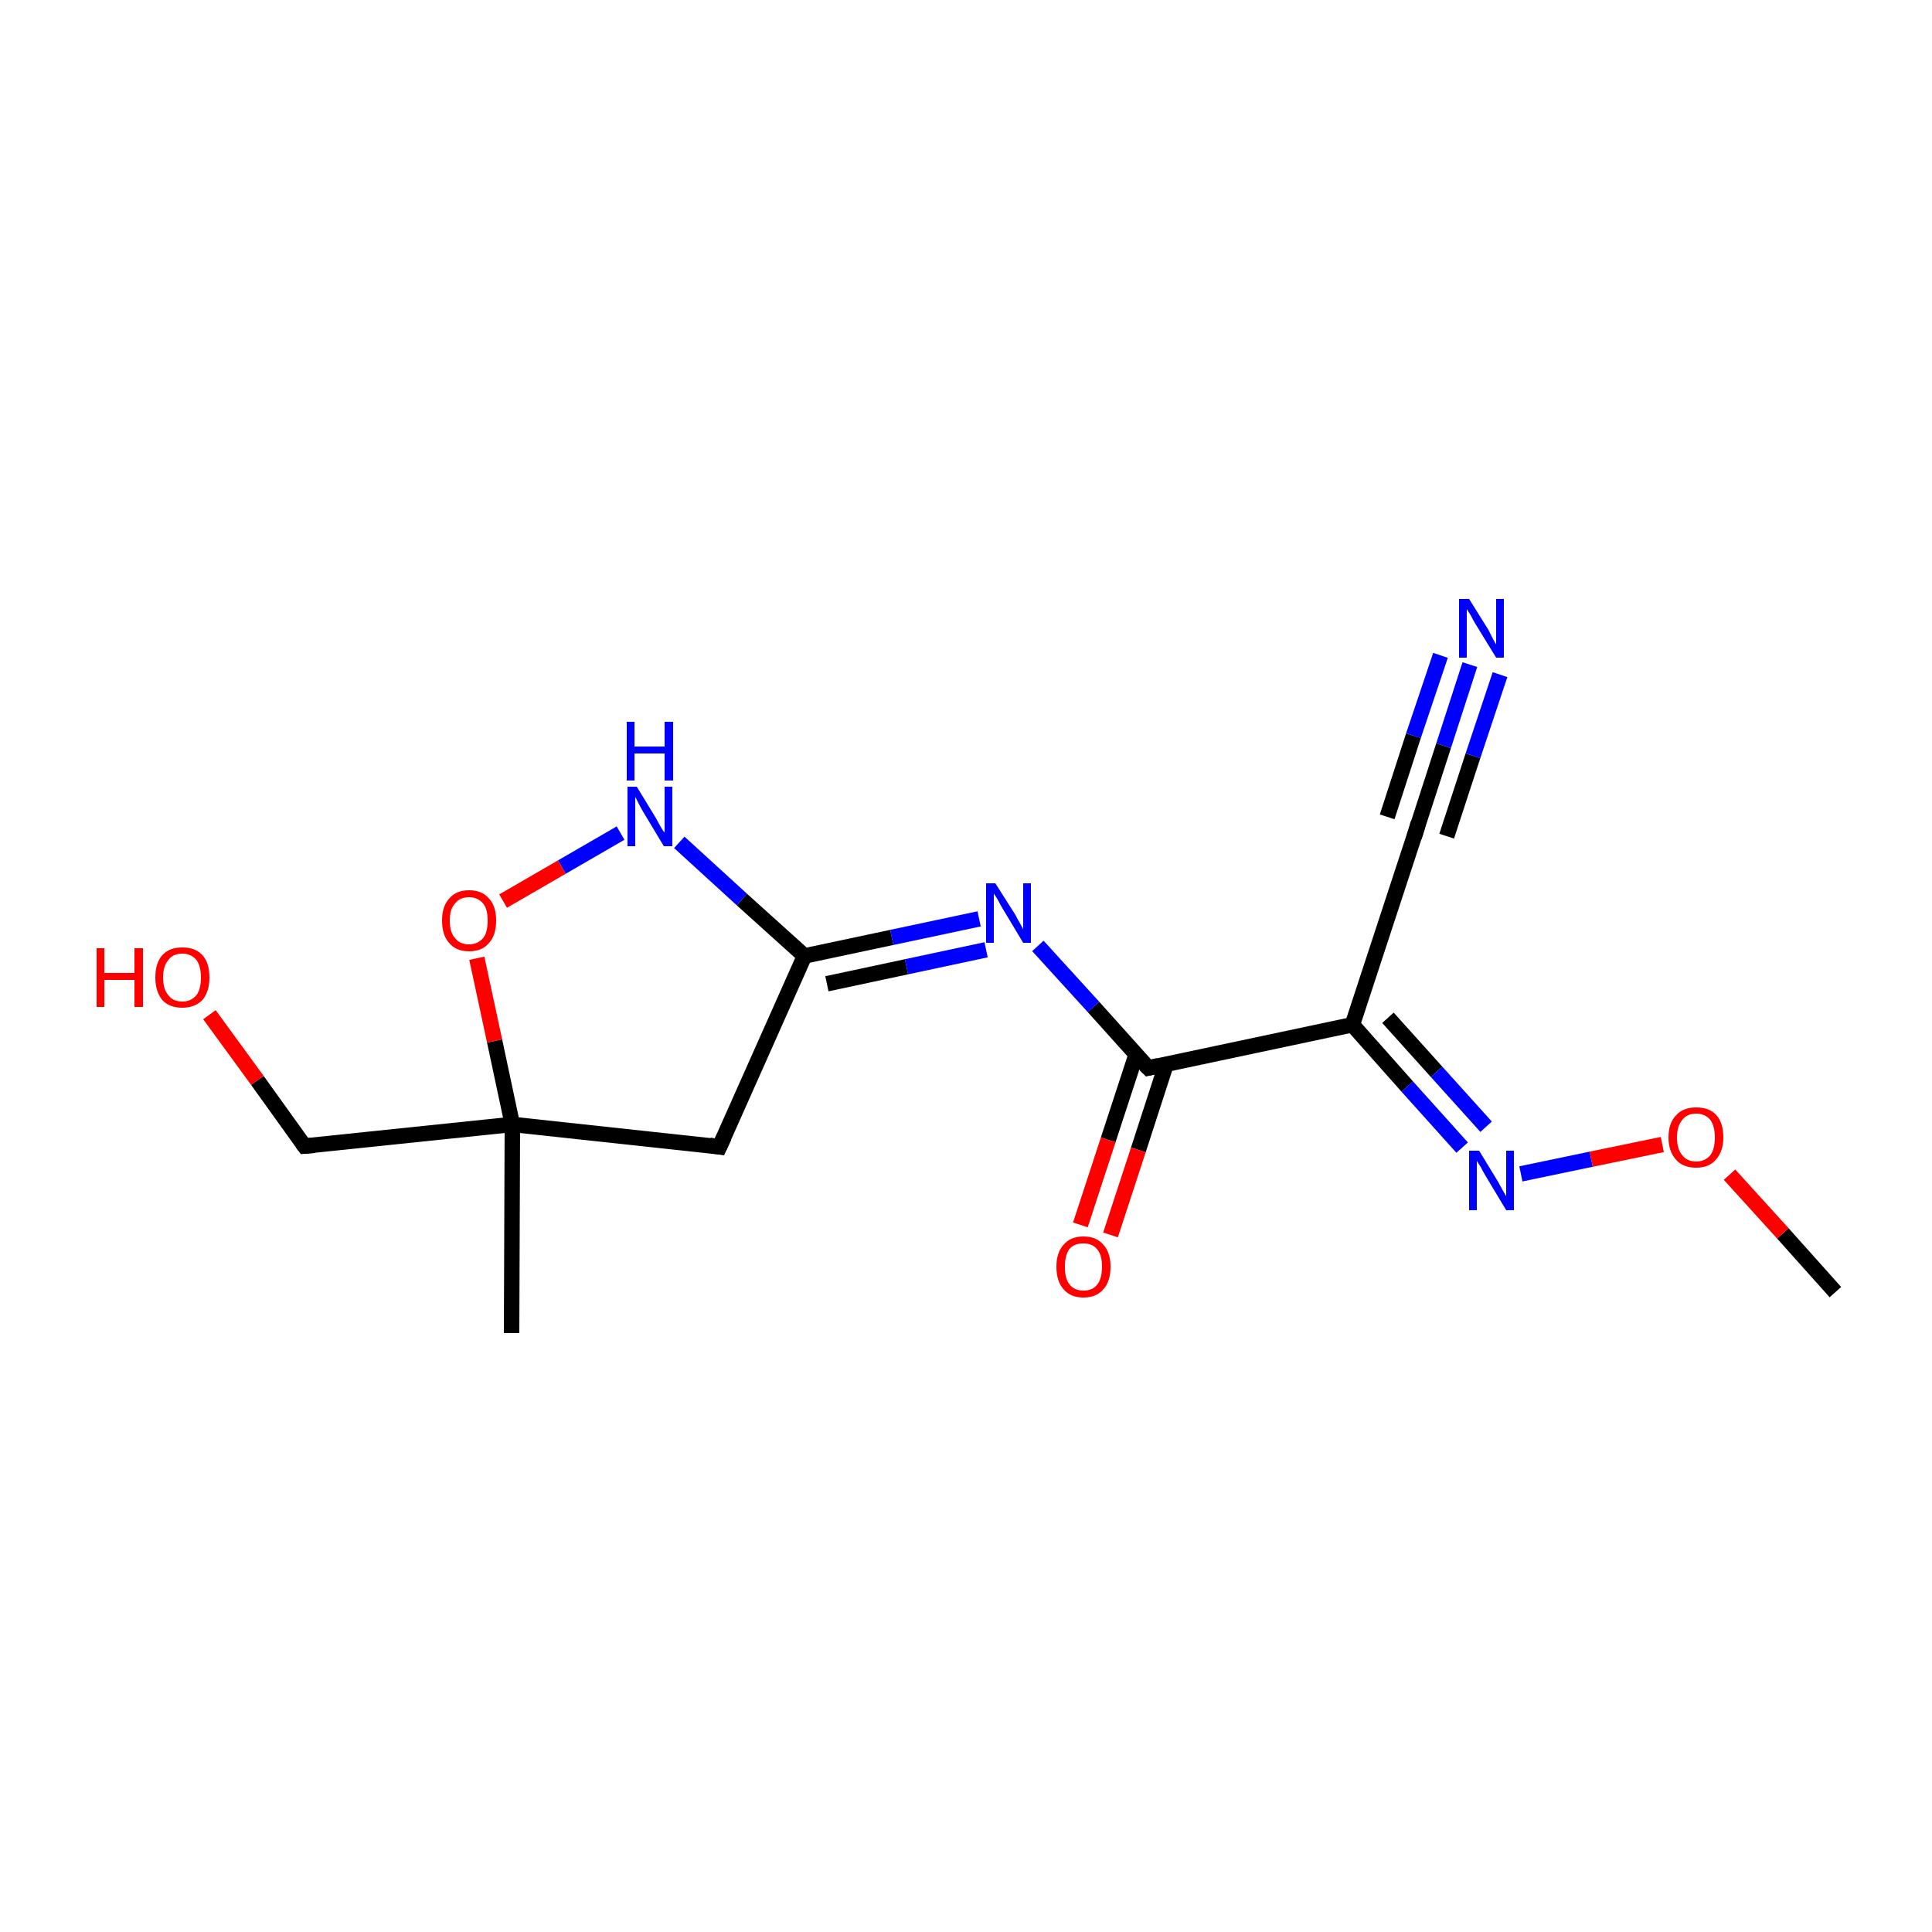 <?xml version='1.0' encoding='iso-8859-1'?>
<svg version='1.1' baseProfile='full'
              xmlns='http://www.w3.org/2000/svg'
                      xmlns:rdkit='http://www.rdkit.org/xml'
                      xmlns:xlink='http://www.w3.org/1999/xlink'
                  xml:space='preserve'
width='250px' height='250px' viewBox='0 0 250 250'>
<!-- END OF HEADER -->
<rect style='opacity:1.0;fill:#FFFFFF;stroke:none' width='250.0' height='250.0' x='0.0' y='0.0'> </rect>
<path class='bond-0 atom-0 atom-8' d='M 66.2,172.5 L 66.3,145.5' style='fill:none;fill-rule:evenodd;stroke:#000000;stroke-width:2.0px;stroke-linecap:butt;stroke-linejoin:miter;stroke-opacity:1' />
<path class='bond-1 atom-1 atom-15' d='M 237.5,167.2 L 230.7,159.6' style='fill:none;fill-rule:evenodd;stroke:#000000;stroke-width:2.0px;stroke-linecap:butt;stroke-linejoin:miter;stroke-opacity:1' />
<path class='bond-1 atom-1 atom-15' d='M 230.7,159.6 L 223.8,152.0' style='fill:none;fill-rule:evenodd;stroke:#FF0000;stroke-width:2.0px;stroke-linecap:butt;stroke-linejoin:miter;stroke-opacity:1' />
<path class='bond-2 atom-2 atom-6' d='M 93.1,148.4 L 104.1,123.7' style='fill:none;fill-rule:evenodd;stroke:#000000;stroke-width:2.0px;stroke-linecap:butt;stroke-linejoin:miter;stroke-opacity:1' />
<path class='bond-3 atom-2 atom-8' d='M 93.1,148.4 L 66.3,145.5' style='fill:none;fill-rule:evenodd;stroke:#000000;stroke-width:2.0px;stroke-linecap:butt;stroke-linejoin:miter;stroke-opacity:1' />
<path class='bond-4 atom-3 atom-5' d='M 183.4,107.0 L 175.0,132.6' style='fill:none;fill-rule:evenodd;stroke:#000000;stroke-width:2.0px;stroke-linecap:butt;stroke-linejoin:miter;stroke-opacity:1' />
<path class='bond-5 atom-3 atom-9' d='M 183.4,107.0 L 186.8,96.5' style='fill:none;fill-rule:evenodd;stroke:#000000;stroke-width:2.0px;stroke-linecap:butt;stroke-linejoin:miter;stroke-opacity:1' />
<path class='bond-5 atom-3 atom-9' d='M 186.8,96.5 L 190.2,86.0' style='fill:none;fill-rule:evenodd;stroke:#0000FF;stroke-width:2.0px;stroke-linecap:butt;stroke-linejoin:miter;stroke-opacity:1' />
<path class='bond-5 atom-3 atom-9' d='M 179.5,105.7 L 182.9,95.2' style='fill:none;fill-rule:evenodd;stroke:#000000;stroke-width:2.0px;stroke-linecap:butt;stroke-linejoin:miter;stroke-opacity:1' />
<path class='bond-5 atom-3 atom-9' d='M 182.9,95.2 L 186.4,84.8' style='fill:none;fill-rule:evenodd;stroke:#0000FF;stroke-width:2.0px;stroke-linecap:butt;stroke-linejoin:miter;stroke-opacity:1' />
<path class='bond-5 atom-3 atom-9' d='M 187.2,108.2 L 190.6,97.8' style='fill:none;fill-rule:evenodd;stroke:#000000;stroke-width:2.0px;stroke-linecap:butt;stroke-linejoin:miter;stroke-opacity:1' />
<path class='bond-5 atom-3 atom-9' d='M 190.6,97.8 L 194.1,87.3' style='fill:none;fill-rule:evenodd;stroke:#0000FF;stroke-width:2.0px;stroke-linecap:butt;stroke-linejoin:miter;stroke-opacity:1' />
<path class='bond-6 atom-4 atom-8' d='M 39.4,148.3 L 66.3,145.5' style='fill:none;fill-rule:evenodd;stroke:#000000;stroke-width:2.0px;stroke-linecap:butt;stroke-linejoin:miter;stroke-opacity:1' />
<path class='bond-7 atom-4 atom-13' d='M 39.4,148.3 L 33.3,139.8' style='fill:none;fill-rule:evenodd;stroke:#000000;stroke-width:2.0px;stroke-linecap:butt;stroke-linejoin:miter;stroke-opacity:1' />
<path class='bond-7 atom-4 atom-13' d='M 33.3,139.8 L 27.1,131.3' style='fill:none;fill-rule:evenodd;stroke:#FF0000;stroke-width:2.0px;stroke-linecap:butt;stroke-linejoin:miter;stroke-opacity:1' />
<path class='bond-8 atom-5 atom-7' d='M 175.0,132.6 L 148.6,138.2' style='fill:none;fill-rule:evenodd;stroke:#000000;stroke-width:2.0px;stroke-linecap:butt;stroke-linejoin:miter;stroke-opacity:1' />
<path class='bond-9 atom-5 atom-11' d='M 175.0,132.6 L 182.1,140.6' style='fill:none;fill-rule:evenodd;stroke:#000000;stroke-width:2.0px;stroke-linecap:butt;stroke-linejoin:miter;stroke-opacity:1' />
<path class='bond-9 atom-5 atom-11' d='M 182.1,140.6 L 189.2,148.5' style='fill:none;fill-rule:evenodd;stroke:#0000FF;stroke-width:2.0px;stroke-linecap:butt;stroke-linejoin:miter;stroke-opacity:1' />
<path class='bond-9 atom-5 atom-11' d='M 179.6,131.7 L 185.9,138.7' style='fill:none;fill-rule:evenodd;stroke:#000000;stroke-width:2.0px;stroke-linecap:butt;stroke-linejoin:miter;stroke-opacity:1' />
<path class='bond-9 atom-5 atom-11' d='M 185.9,138.7 L 192.3,145.8' style='fill:none;fill-rule:evenodd;stroke:#0000FF;stroke-width:2.0px;stroke-linecap:butt;stroke-linejoin:miter;stroke-opacity:1' />
<path class='bond-10 atom-6 atom-10' d='M 104.1,123.7 L 115.4,121.3' style='fill:none;fill-rule:evenodd;stroke:#000000;stroke-width:2.0px;stroke-linecap:butt;stroke-linejoin:miter;stroke-opacity:1' />
<path class='bond-10 atom-6 atom-10' d='M 115.4,121.3 L 126.7,118.9' style='fill:none;fill-rule:evenodd;stroke:#0000FF;stroke-width:2.0px;stroke-linecap:butt;stroke-linejoin:miter;stroke-opacity:1' />
<path class='bond-10 atom-6 atom-10' d='M 107.0,127.3 L 117.3,125.1' style='fill:none;fill-rule:evenodd;stroke:#000000;stroke-width:2.0px;stroke-linecap:butt;stroke-linejoin:miter;stroke-opacity:1' />
<path class='bond-10 atom-6 atom-10' d='M 117.3,125.1 L 127.6,122.9' style='fill:none;fill-rule:evenodd;stroke:#0000FF;stroke-width:2.0px;stroke-linecap:butt;stroke-linejoin:miter;stroke-opacity:1' />
<path class='bond-11 atom-6 atom-12' d='M 104.1,123.7 L 96.0,116.4' style='fill:none;fill-rule:evenodd;stroke:#000000;stroke-width:2.0px;stroke-linecap:butt;stroke-linejoin:miter;stroke-opacity:1' />
<path class='bond-11 atom-6 atom-12' d='M 96.0,116.4 L 87.9,109.0' style='fill:none;fill-rule:evenodd;stroke:#0000FF;stroke-width:2.0px;stroke-linecap:butt;stroke-linejoin:miter;stroke-opacity:1' />
<path class='bond-12 atom-7 atom-10' d='M 148.6,138.2 L 141.5,130.3' style='fill:none;fill-rule:evenodd;stroke:#000000;stroke-width:2.0px;stroke-linecap:butt;stroke-linejoin:miter;stroke-opacity:1' />
<path class='bond-12 atom-7 atom-10' d='M 141.5,130.3 L 134.3,122.4' style='fill:none;fill-rule:evenodd;stroke:#0000FF;stroke-width:2.0px;stroke-linecap:butt;stroke-linejoin:miter;stroke-opacity:1' />
<path class='bond-13 atom-7 atom-14' d='M 147.0,136.5 L 143.4,147.5' style='fill:none;fill-rule:evenodd;stroke:#000000;stroke-width:2.0px;stroke-linecap:butt;stroke-linejoin:miter;stroke-opacity:1' />
<path class='bond-13 atom-7 atom-14' d='M 143.4,147.5 L 139.8,158.5' style='fill:none;fill-rule:evenodd;stroke:#FF0000;stroke-width:2.0px;stroke-linecap:butt;stroke-linejoin:miter;stroke-opacity:1' />
<path class='bond-13 atom-7 atom-14' d='M 150.9,137.7 L 147.3,148.8' style='fill:none;fill-rule:evenodd;stroke:#000000;stroke-width:2.0px;stroke-linecap:butt;stroke-linejoin:miter;stroke-opacity:1' />
<path class='bond-13 atom-7 atom-14' d='M 147.3,148.8 L 143.7,159.8' style='fill:none;fill-rule:evenodd;stroke:#FF0000;stroke-width:2.0px;stroke-linecap:butt;stroke-linejoin:miter;stroke-opacity:1' />
<path class='bond-14 atom-8 atom-16' d='M 66.3,145.5 L 64.0,134.7' style='fill:none;fill-rule:evenodd;stroke:#000000;stroke-width:2.0px;stroke-linecap:butt;stroke-linejoin:miter;stroke-opacity:1' />
<path class='bond-14 atom-8 atom-16' d='M 64.0,134.7 L 61.7,124.0' style='fill:none;fill-rule:evenodd;stroke:#FF0000;stroke-width:2.0px;stroke-linecap:butt;stroke-linejoin:miter;stroke-opacity:1' />
<path class='bond-15 atom-11 atom-15' d='M 196.8,151.9 L 205.9,150.0' style='fill:none;fill-rule:evenodd;stroke:#0000FF;stroke-width:2.0px;stroke-linecap:butt;stroke-linejoin:miter;stroke-opacity:1' />
<path class='bond-15 atom-11 atom-15' d='M 205.9,150.0 L 215.1,148.1' style='fill:none;fill-rule:evenodd;stroke:#FF0000;stroke-width:2.0px;stroke-linecap:butt;stroke-linejoin:miter;stroke-opacity:1' />
<path class='bond-16 atom-12 atom-16' d='M 80.3,107.8 L 72.7,112.2' style='fill:none;fill-rule:evenodd;stroke:#0000FF;stroke-width:2.0px;stroke-linecap:butt;stroke-linejoin:miter;stroke-opacity:1' />
<path class='bond-16 atom-12 atom-16' d='M 72.7,112.2 L 65.1,116.6' style='fill:none;fill-rule:evenodd;stroke:#FF0000;stroke-width:2.0px;stroke-linecap:butt;stroke-linejoin:miter;stroke-opacity:1' />
<path d='M 93.7,147.1 L 93.1,148.4 L 91.8,148.2' style='fill:none;stroke:#000000;stroke-width:2.0px;stroke-linecap:butt;stroke-linejoin:miter;stroke-opacity:1;' />
<path d='M 183.0,108.3 L 183.4,107.0 L 183.5,106.5' style='fill:none;stroke:#000000;stroke-width:2.0px;stroke-linecap:butt;stroke-linejoin:miter;stroke-opacity:1;' />
<path d='M 40.7,148.2 L 39.4,148.3 L 39.1,147.9' style='fill:none;stroke:#000000;stroke-width:2.0px;stroke-linecap:butt;stroke-linejoin:miter;stroke-opacity:1;' />
<path d='M 149.9,137.9 L 148.6,138.2 L 148.2,137.8' style='fill:none;stroke:#000000;stroke-width:2.0px;stroke-linecap:butt;stroke-linejoin:miter;stroke-opacity:1;' />
<path class='atom-9' d='M 190.1 77.5
L 192.6 81.5
Q 192.8 81.9, 193.2 82.7
Q 193.6 83.4, 193.6 83.4
L 193.6 77.5
L 194.6 77.5
L 194.6 85.1
L 193.6 85.1
L 190.9 80.7
Q 190.6 80.2, 190.3 79.6
Q 189.9 79.0, 189.8 78.8
L 189.8 85.1
L 188.8 85.1
L 188.8 77.5
L 190.1 77.5
' fill='#0000FF'/>
<path class='atom-10' d='M 128.8 114.3
L 131.4 118.4
Q 131.6 118.8, 132.0 119.5
Q 132.4 120.2, 132.4 120.3
L 132.4 114.3
L 133.4 114.3
L 133.4 122.0
L 132.4 122.0
L 129.7 117.5
Q 129.4 117.0, 129.1 116.4
Q 128.7 115.8, 128.6 115.6
L 128.6 122.0
L 127.6 122.0
L 127.6 114.3
L 128.8 114.3
' fill='#0000FF'/>
<path class='atom-11' d='M 191.4 148.9
L 193.9 153.0
Q 194.1 153.4, 194.5 154.1
Q 194.9 154.8, 194.9 154.8
L 194.9 148.9
L 195.9 148.9
L 195.9 156.6
L 194.9 156.6
L 192.2 152.1
Q 191.9 151.6, 191.6 151.0
Q 191.2 150.4, 191.1 150.2
L 191.1 156.6
L 190.1 156.6
L 190.1 148.9
L 191.4 148.9
' fill='#0000FF'/>
<path class='atom-12' d='M 82.4 101.8
L 84.9 105.9
Q 85.1 106.3, 85.5 107.0
Q 85.9 107.7, 86.0 107.7
L 86.0 101.8
L 87.0 101.8
L 87.0 109.5
L 85.9 109.5
L 83.2 105.0
Q 82.9 104.5, 82.6 103.9
Q 82.3 103.3, 82.2 103.1
L 82.2 109.5
L 81.2 109.5
L 81.2 101.8
L 82.4 101.8
' fill='#0000FF'/>
<path class='atom-12' d='M 81.1 93.4
L 82.1 93.4
L 82.1 96.6
L 86.0 96.6
L 86.0 93.4
L 87.1 93.4
L 87.1 101.0
L 86.0 101.0
L 86.0 97.5
L 82.1 97.5
L 82.1 101.0
L 81.1 101.0
L 81.1 93.4
' fill='#0000FF'/>
<path class='atom-13' d='M 12.5 122.7
L 13.5 122.7
L 13.5 125.9
L 17.4 125.9
L 17.4 122.7
L 18.5 122.7
L 18.5 130.3
L 17.4 130.3
L 17.4 126.8
L 13.5 126.8
L 13.5 130.3
L 12.5 130.3
L 12.5 122.7
' fill='#FF0000'/>
<path class='atom-13' d='M 20.1 126.5
Q 20.1 124.6, 21.0 123.6
Q 21.9 122.6, 23.6 122.6
Q 25.3 122.6, 26.2 123.6
Q 27.1 124.6, 27.1 126.5
Q 27.1 128.3, 26.2 129.4
Q 25.2 130.4, 23.6 130.4
Q 21.9 130.4, 21.0 129.4
Q 20.1 128.3, 20.1 126.5
M 23.6 129.6
Q 24.7 129.6, 25.4 128.8
Q 26.0 128.0, 26.0 126.5
Q 26.0 125.0, 25.4 124.2
Q 24.7 123.4, 23.6 123.4
Q 22.4 123.4, 21.8 124.2
Q 21.1 125.0, 21.1 126.5
Q 21.1 128.0, 21.8 128.8
Q 22.4 129.6, 23.6 129.6
' fill='#FF0000'/>
<path class='atom-14' d='M 136.7 163.9
Q 136.7 162.1, 137.6 161.1
Q 138.5 160.0, 140.2 160.0
Q 141.9 160.0, 142.8 161.1
Q 143.7 162.1, 143.7 163.9
Q 143.7 165.8, 142.8 166.8
Q 141.9 167.9, 140.2 167.9
Q 138.5 167.9, 137.6 166.8
Q 136.7 165.8, 136.7 163.9
M 140.2 167.0
Q 141.4 167.0, 142.0 166.2
Q 142.6 165.4, 142.6 163.9
Q 142.6 162.4, 142.0 161.7
Q 141.4 160.9, 140.2 160.9
Q 139.0 160.9, 138.4 161.6
Q 137.8 162.4, 137.8 163.9
Q 137.8 165.5, 138.4 166.2
Q 139.0 167.0, 140.2 167.0
' fill='#FF0000'/>
<path class='atom-15' d='M 215.9 147.2
Q 215.9 145.3, 216.9 144.3
Q 217.8 143.3, 219.5 143.3
Q 221.2 143.3, 222.1 144.3
Q 223.0 145.3, 223.0 147.2
Q 223.0 149.0, 222.0 150.1
Q 221.1 151.1, 219.5 151.1
Q 217.8 151.1, 216.9 150.1
Q 215.9 149.0, 215.9 147.2
M 219.5 150.3
Q 220.6 150.3, 221.3 149.5
Q 221.9 148.7, 221.9 147.2
Q 221.9 145.7, 221.3 144.9
Q 220.6 144.1, 219.5 144.1
Q 218.3 144.1, 217.7 144.9
Q 217.0 145.7, 217.0 147.2
Q 217.0 148.7, 217.7 149.5
Q 218.3 150.3, 219.5 150.3
' fill='#FF0000'/>
<path class='atom-16' d='M 57.2 119.1
Q 57.2 117.3, 58.1 116.3
Q 59.0 115.2, 60.7 115.2
Q 62.4 115.2, 63.3 116.3
Q 64.2 117.3, 64.2 119.1
Q 64.2 121.0, 63.3 122.0
Q 62.4 123.1, 60.7 123.1
Q 59.0 123.1, 58.1 122.0
Q 57.2 121.0, 57.2 119.1
M 60.7 122.2
Q 61.8 122.2, 62.5 121.4
Q 63.1 120.7, 63.1 119.1
Q 63.1 117.6, 62.5 116.9
Q 61.8 116.1, 60.7 116.1
Q 59.5 116.1, 58.9 116.9
Q 58.2 117.6, 58.2 119.1
Q 58.2 120.7, 58.9 121.4
Q 59.5 122.2, 60.7 122.2
' fill='#FF0000'/>
</svg>
